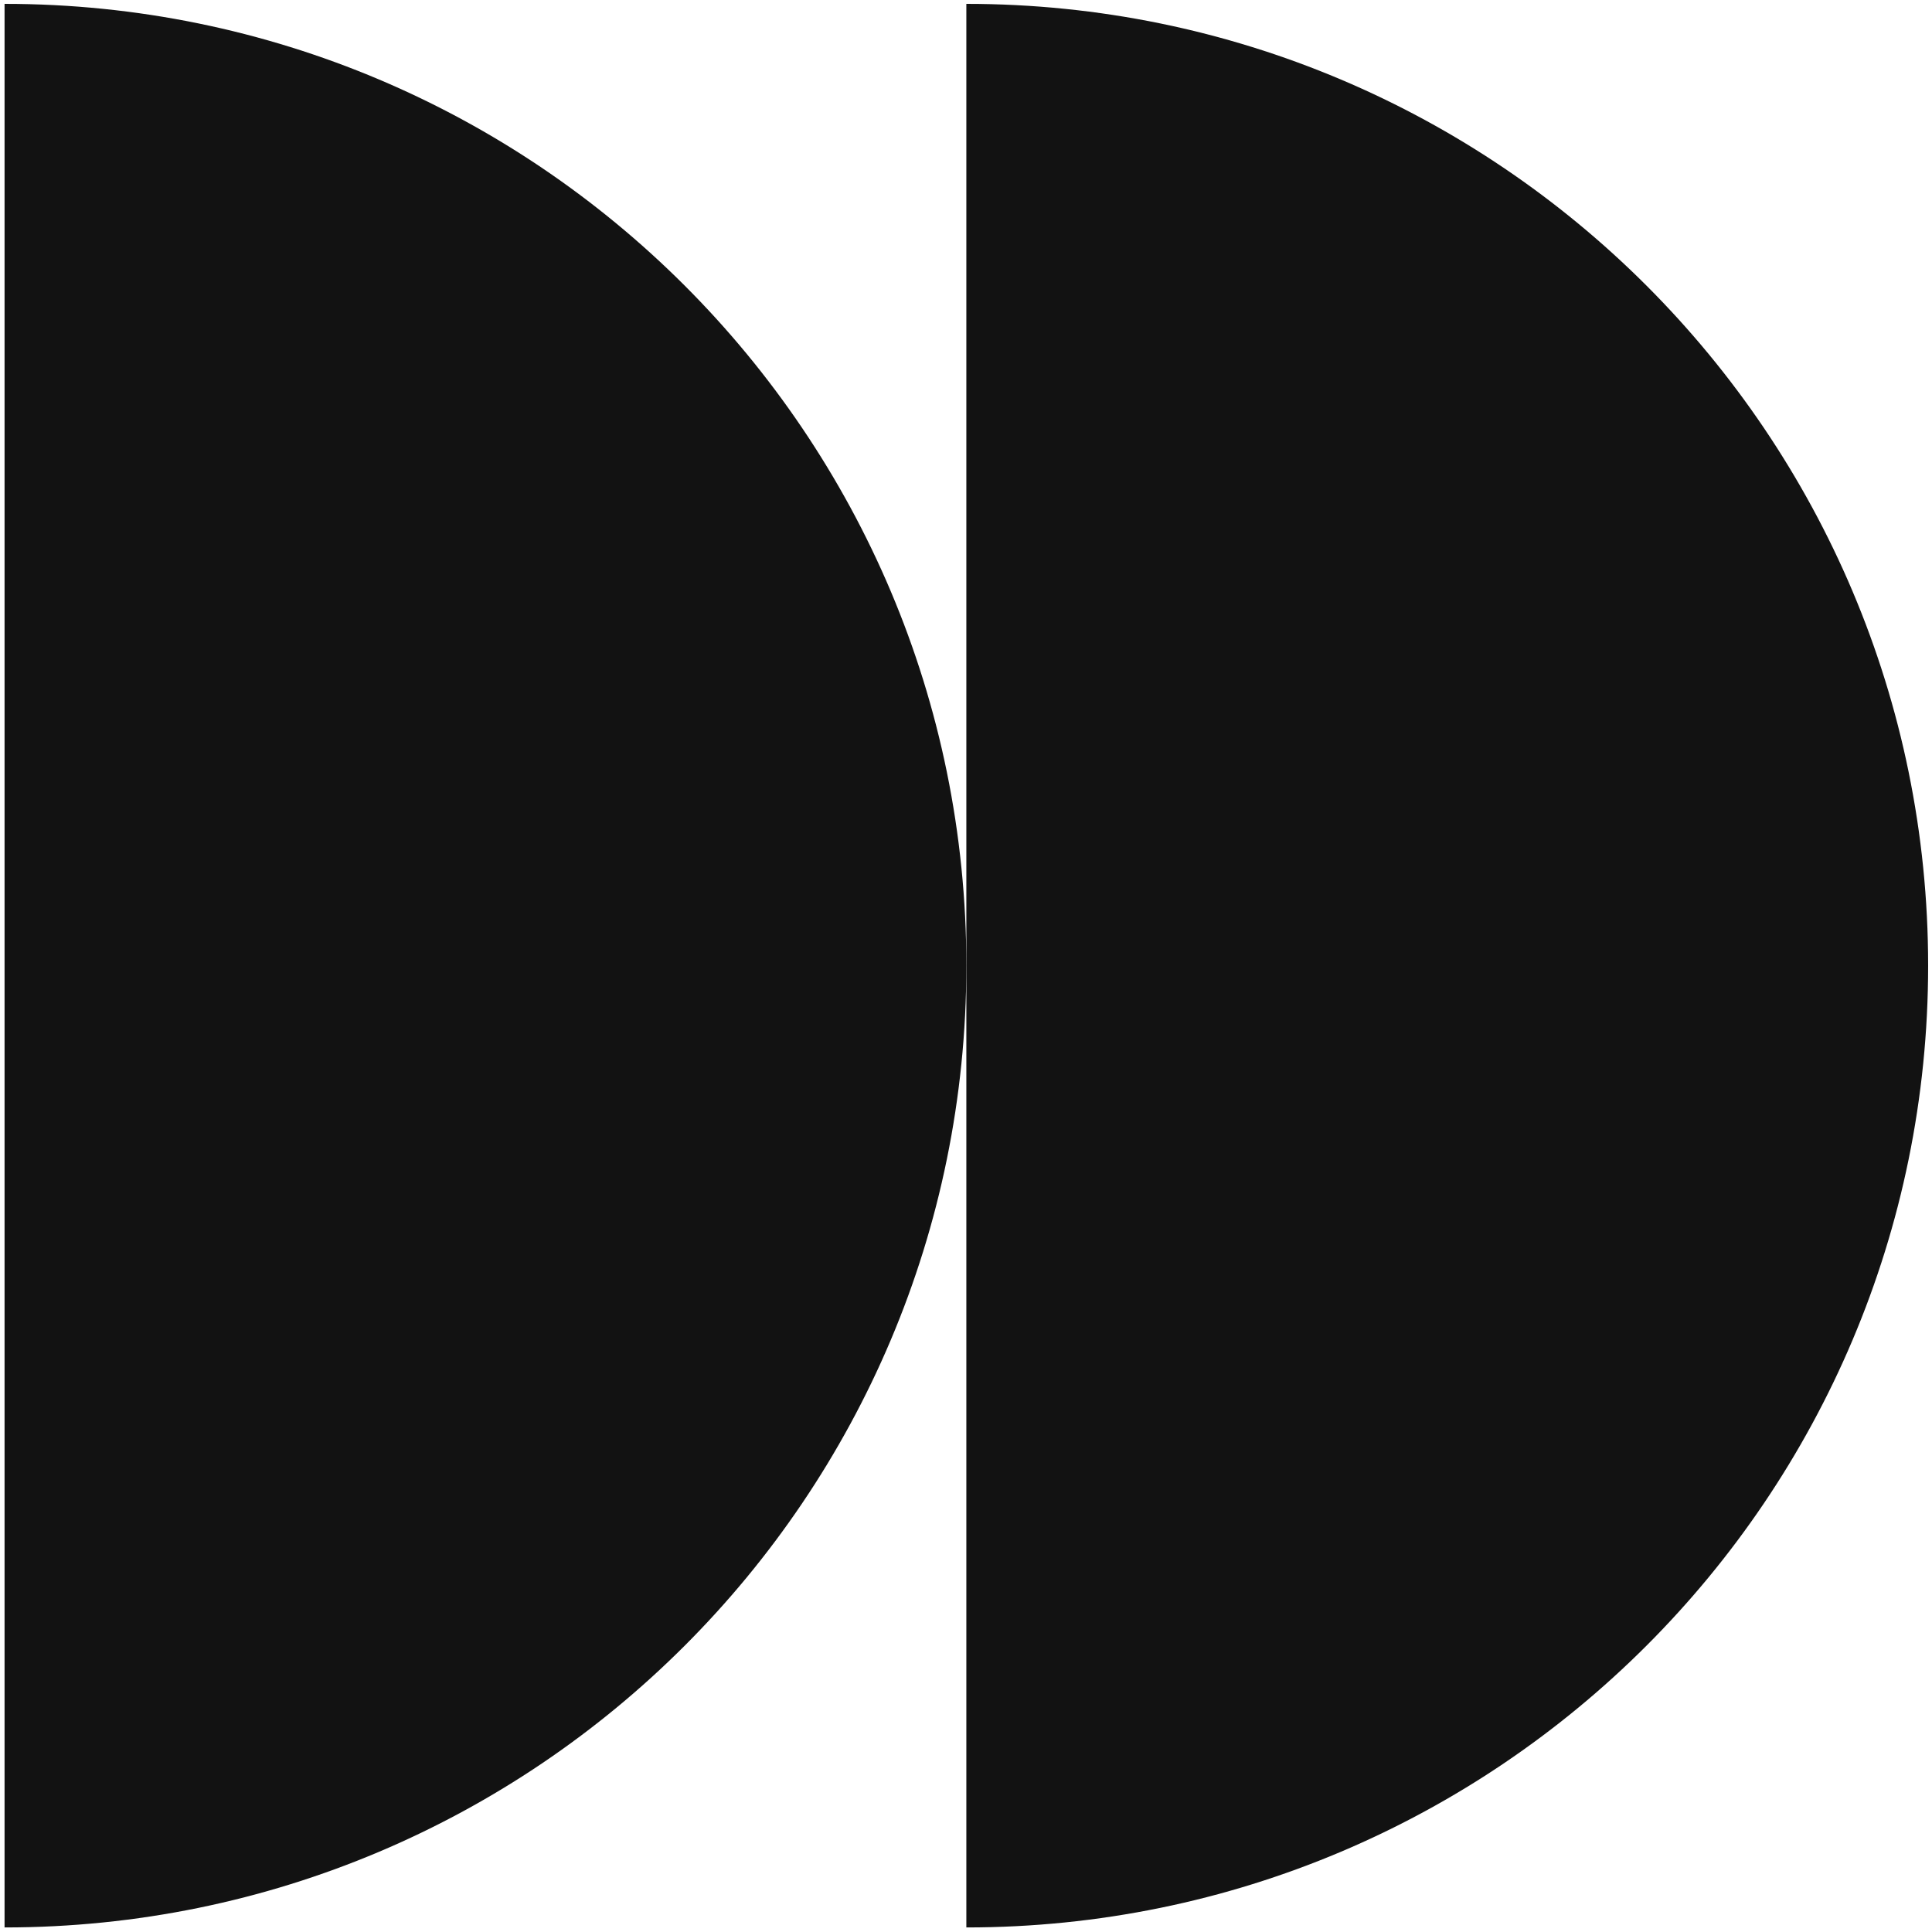 <?xml version="1.0" encoding="utf-8"?>
<svg version="1.2" baseProfile="tiny" id="Layer_1" xmlns="http://www.w3.org/2000/svg" xmlns:xlink="http://www.w3.org/1999/xlink"
	 x="0px" y="0px" viewBox="0 0 1000 1000" overflow="visible" xml:space="preserve">
<g>
	<g>
		<path fill="#121212" d="M500.18,2C775.12,2,998,224.88,998,499.82S775.12,997.64,500.18,997.64"/>
	</g>
	<g>
		<path fill="#121212" d="M2.36,2C277.3,2,500.18,224.88,500.18,499.82S277.3,997.64,2.36,997.64"/>
	</g>
</g>
</svg>
